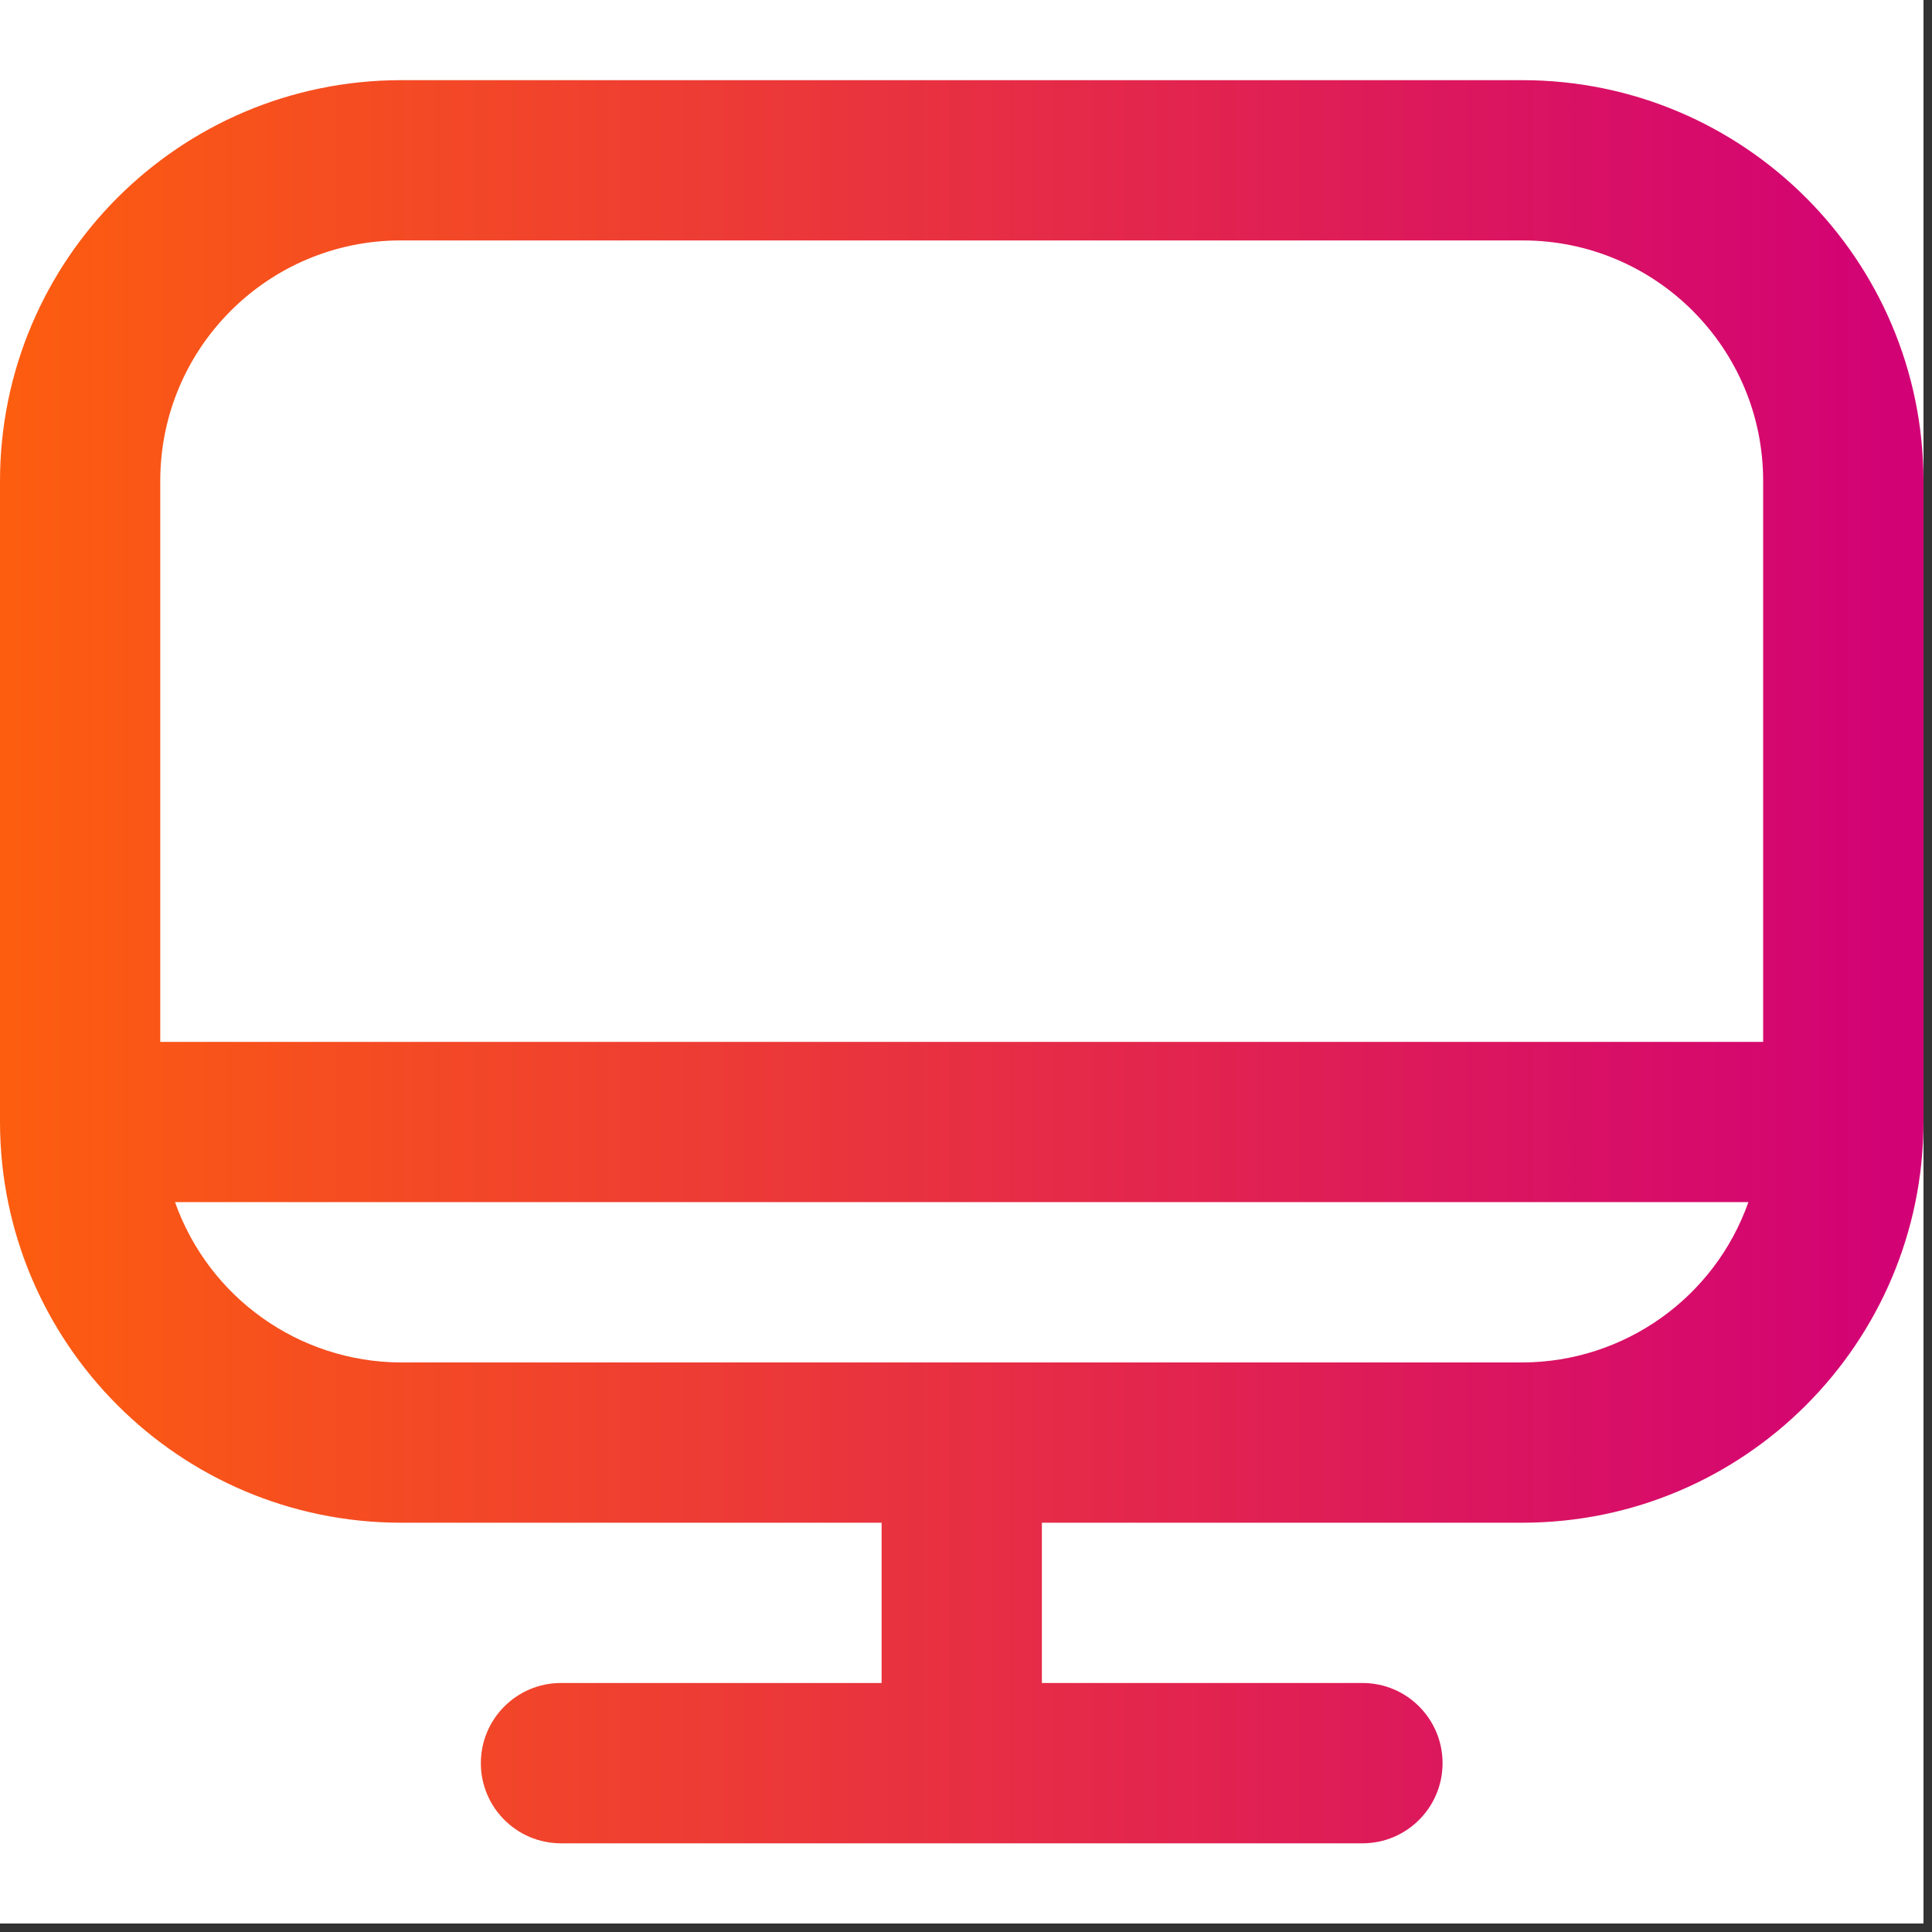 <svg xmlns="http://www.w3.org/2000/svg" xmlns:xlink="http://www.w3.org/1999/xlink" width="150" zoomAndPan="magnify" viewBox="0 0 112.5 112.5" height="150" preserveAspectRatio="xMidYMid meet" version="1.0"><rect x="0" y="0" width="112.5" height="112.5" fill="#333333" stroke="none"/><defs><clipPath id="0324e33496"><path d="M 0 0 L 112.004 0 L 112.004 112.004 L 0 112.004 Z M 0 0 " clip-rule="nonzero"/></clipPath><clipPath id="2bac123f11"><path d="M 0 4 L 112.004 4 L 112.004 108 L 0 108 Z M 0 4 " clip-rule="nonzero"/></clipPath><clipPath id="480eedcb28"><path d="M 88.668 4.668 L 23.332 4.668 C 10.453 4.684 0.016 15.121 0 28 L 0 65.336 C 0.016 78.215 10.453 88.652 23.332 88.668 L 51.336 88.668 L 51.336 98 L 32.668 98 C 30.09 98 28 100.09 28 102.668 C 28 105.246 30.09 107.336 32.668 107.336 L 79.336 107.336 C 81.914 107.336 84 105.246 84 102.668 C 84 100.09 81.914 98 79.336 98 L 60.668 98 L 60.668 88.668 L 88.668 88.668 C 101.551 88.652 111.988 78.215 112.004 65.336 L 112.004 28 C 111.988 15.121 101.551 4.684 88.668 4.668 Z M 23.332 14 L 88.668 14 C 96.402 14 102.668 20.27 102.668 28 L 102.668 60.668 L 9.332 60.668 L 9.332 28 C 9.332 20.27 15.602 14 23.332 14 Z M 88.668 79.336 L 23.332 79.336 C 17.422 79.309 12.164 75.574 10.191 70 L 101.809 70 C 99.84 75.574 94.582 79.309 88.668 79.336 Z M 88.668 79.336 " clip-rule="nonzero"/></clipPath><linearGradient x1="0" gradientTransform="matrix(0.747, 0, 0, 0.747, 0, 0)" y1="75" x2="150" gradientUnits="userSpaceOnUse" y2="75" id="6128105e0c"><stop stop-opacity="1" stop-color="rgb(99.199%, 36.499%, 5.899%)" offset="0"/><stop stop-opacity="1" stop-color="rgb(99.132%, 36.356%, 6.058%)" offset="0.008"/><stop stop-opacity="1" stop-color="rgb(98.997%, 36.07%, 6.377%)" offset="0.016"/><stop stop-opacity="1" stop-color="rgb(98.863%, 35.786%, 6.696%)" offset="0.023"/><stop stop-opacity="1" stop-color="rgb(98.729%, 35.501%, 7.014%)" offset="0.031"/><stop stop-opacity="1" stop-color="rgb(98.595%, 35.216%, 7.333%)" offset="0.039"/><stop stop-opacity="1" stop-color="rgb(98.46%, 34.93%, 7.652%)" offset="0.047"/><stop stop-opacity="1" stop-color="rgb(98.326%, 34.645%, 7.97%)" offset="0.055"/><stop stop-opacity="1" stop-color="rgb(98.192%, 34.36%, 8.289%)" offset="0.062"/><stop stop-opacity="1" stop-color="rgb(98.058%, 34.074%, 8.607%)" offset="0.07"/><stop stop-opacity="1" stop-color="rgb(97.923%, 33.789%, 8.926%)" offset="0.078"/><stop stop-opacity="1" stop-color="rgb(97.789%, 33.504%, 9.245%)" offset="0.086"/><stop stop-opacity="1" stop-color="rgb(97.653%, 33.22%, 9.564%)" offset="0.094"/><stop stop-opacity="1" stop-color="rgb(97.519%, 32.935%, 9.883%)" offset="0.102"/><stop stop-opacity="1" stop-color="rgb(97.385%, 32.649%, 10.202%)" offset="0.109"/><stop stop-opacity="1" stop-color="rgb(97.25%, 32.364%, 10.521%)" offset="0.117"/><stop stop-opacity="1" stop-color="rgb(97.116%, 32.079%, 10.84%)" offset="0.125"/><stop stop-opacity="1" stop-color="rgb(96.982%, 31.793%, 11.157%)" offset="0.133"/><stop stop-opacity="1" stop-color="rgb(96.848%, 31.508%, 11.476%)" offset="0.141"/><stop stop-opacity="1" stop-color="rgb(96.713%, 31.223%, 11.795%)" offset="0.148"/><stop stop-opacity="1" stop-color="rgb(96.579%, 30.939%, 12.114%)" offset="0.156"/><stop stop-opacity="1" stop-color="rgb(96.445%, 30.653%, 12.433%)" offset="0.164"/><stop stop-opacity="1" stop-color="rgb(96.31%, 30.368%, 12.752%)" offset="0.172"/><stop stop-opacity="1" stop-color="rgb(96.176%, 30.083%, 13.071%)" offset="0.18"/><stop stop-opacity="1" stop-color="rgb(96.042%, 29.797%, 13.39%)" offset="0.188"/><stop stop-opacity="1" stop-color="rgb(95.908%, 29.512%, 13.708%)" offset="0.195"/><stop stop-opacity="1" stop-color="rgb(95.773%, 29.227%, 14.027%)" offset="0.203"/><stop stop-opacity="1" stop-color="rgb(95.638%, 28.941%, 14.345%)" offset="0.211"/><stop stop-opacity="1" stop-color="rgb(95.503%, 28.658%, 14.664%)" offset="0.219"/><stop stop-opacity="1" stop-color="rgb(95.369%, 28.372%, 14.983%)" offset="0.227"/><stop stop-opacity="1" stop-color="rgb(95.235%, 28.087%, 15.302%)" offset="0.234"/><stop stop-opacity="1" stop-color="rgb(95.1%, 27.802%, 15.62%)" offset="0.242"/><stop stop-opacity="1" stop-color="rgb(94.966%, 27.516%, 15.939%)" offset="0.25"/><stop stop-opacity="1" stop-color="rgb(94.832%, 27.231%, 16.258%)" offset="0.258"/><stop stop-opacity="1" stop-color="rgb(94.698%, 26.945%, 16.577%)" offset="0.266"/><stop stop-opacity="1" stop-color="rgb(94.563%, 26.66%, 16.896%)" offset="0.273"/><stop stop-opacity="1" stop-color="rgb(94.429%, 26.375%, 17.213%)" offset="0.281"/><stop stop-opacity="1" stop-color="rgb(94.295%, 26.091%, 17.532%)" offset="0.289"/><stop stop-opacity="1" stop-color="rgb(94.16%, 25.806%, 17.851%)" offset="0.297"/><stop stop-opacity="1" stop-color="rgb(94.026%, 25.52%, 18.17%)" offset="0.305"/><stop stop-opacity="1" stop-color="rgb(93.892%, 25.235%, 18.489%)" offset="0.312"/><stop stop-opacity="1" stop-color="rgb(93.758%, 24.95%, 18.808%)" offset="0.32"/><stop stop-opacity="1" stop-color="rgb(93.623%, 24.664%, 19.127%)" offset="0.328"/><stop stop-opacity="1" stop-color="rgb(93.488%, 24.379%, 19.446%)" offset="0.336"/><stop stop-opacity="1" stop-color="rgb(93.353%, 24.094%, 19.765%)" offset="0.344"/><stop stop-opacity="1" stop-color="rgb(93.219%, 23.81%, 20.084%)" offset="0.352"/><stop stop-opacity="1" stop-color="rgb(93.085%, 23.524%, 20.401%)" offset="0.359"/><stop stop-opacity="1" stop-color="rgb(92.95%, 23.239%, 20.72%)" offset="0.367"/><stop stop-opacity="1" stop-color="rgb(92.816%, 22.954%, 21.039%)" offset="0.375"/><stop stop-opacity="1" stop-color="rgb(92.682%, 22.668%, 21.358%)" offset="0.383"/><stop stop-opacity="1" stop-color="rgb(92.548%, 22.383%, 21.677%)" offset="0.391"/><stop stop-opacity="1" stop-color="rgb(92.413%, 22.098%, 21.996%)" offset="0.398"/><stop stop-opacity="1" stop-color="rgb(92.279%, 21.812%, 22.314%)" offset="0.406"/><stop stop-opacity="1" stop-color="rgb(92.145%, 21.529%, 22.633%)" offset="0.414"/><stop stop-opacity="1" stop-color="rgb(92.01%, 21.243%, 22.952%)" offset="0.422"/><stop stop-opacity="1" stop-color="rgb(91.876%, 20.958%, 23.271%)" offset="0.43"/><stop stop-opacity="1" stop-color="rgb(91.742%, 20.673%, 23.589%)" offset="0.438"/><stop stop-opacity="1" stop-color="rgb(91.608%, 20.387%, 23.907%)" offset="0.445"/><stop stop-opacity="1" stop-color="rgb(91.473%, 20.102%, 24.226%)" offset="0.453"/><stop stop-opacity="1" stop-color="rgb(91.338%, 19.817%, 24.545%)" offset="0.461"/><stop stop-opacity="1" stop-color="rgb(91.203%, 19.531%, 24.864%)" offset="0.469"/><stop stop-opacity="1" stop-color="rgb(91.069%, 19.246%, 25.183%)" offset="0.477"/><stop stop-opacity="1" stop-color="rgb(90.935%, 18.962%, 25.502%)" offset="0.484"/><stop stop-opacity="1" stop-color="rgb(90.8%, 18.677%, 25.821%)" offset="0.492"/><stop stop-opacity="1" stop-color="rgb(90.666%, 18.391%, 26.14%)" offset="0.5"/><stop stop-opacity="1" stop-color="rgb(90.532%, 18.106%, 26.457%)" offset="0.508"/><stop stop-opacity="1" stop-color="rgb(90.398%, 17.821%, 26.776%)" offset="0.516"/><stop stop-opacity="1" stop-color="rgb(90.263%, 17.535%, 27.095%)" offset="0.523"/><stop stop-opacity="1" stop-color="rgb(90.129%, 17.25%, 27.414%)" offset="0.531"/><stop stop-opacity="1" stop-color="rgb(89.995%, 16.965%, 27.733%)" offset="0.539"/><stop stop-opacity="1" stop-color="rgb(89.861%, 16.681%, 28.052%)" offset="0.547"/><stop stop-opacity="1" stop-color="rgb(89.726%, 16.396%, 28.371%)" offset="0.555"/><stop stop-opacity="1" stop-color="rgb(89.592%, 16.11%, 28.69%)" offset="0.562"/><stop stop-opacity="1" stop-color="rgb(89.458%, 15.825%, 29.008%)" offset="0.57"/><stop stop-opacity="1" stop-color="rgb(89.322%, 15.54%, 29.327%)" offset="0.578"/><stop stop-opacity="1" stop-color="rgb(89.188%, 15.254%, 29.645%)" offset="0.586"/><stop stop-opacity="1" stop-color="rgb(89.053%, 14.969%, 29.964%)" offset="0.594"/><stop stop-opacity="1" stop-color="rgb(88.919%, 14.684%, 30.283%)" offset="0.602"/><stop stop-opacity="1" stop-color="rgb(88.785%, 14.4%, 30.602%)" offset="0.609"/><stop stop-opacity="1" stop-color="rgb(88.651%, 14.114%, 30.92%)" offset="0.617"/><stop stop-opacity="1" stop-color="rgb(88.516%, 13.829%, 31.239%)" offset="0.625"/><stop stop-opacity="1" stop-color="rgb(88.382%, 13.544%, 31.558%)" offset="0.633"/><stop stop-opacity="1" stop-color="rgb(88.248%, 13.258%, 31.877%)" offset="0.641"/><stop stop-opacity="1" stop-color="rgb(88.113%, 12.973%, 32.196%)" offset="0.648"/><stop stop-opacity="1" stop-color="rgb(87.979%, 12.688%, 32.513%)" offset="0.656"/><stop stop-opacity="1" stop-color="rgb(87.845%, 12.402%, 32.832%)" offset="0.664"/><stop stop-opacity="1" stop-color="rgb(87.711%, 12.117%, 33.151%)" offset="0.672"/><stop stop-opacity="1" stop-color="rgb(87.576%, 11.833%, 33.47%)" offset="0.68"/><stop stop-opacity="1" stop-color="rgb(87.442%, 11.548%, 33.789%)" offset="0.688"/><stop stop-opacity="1" stop-color="rgb(87.308%, 11.263%, 34.108%)" offset="0.695"/><stop stop-opacity="1" stop-color="rgb(87.172%, 10.977%, 34.427%)" offset="0.703"/><stop stop-opacity="1" stop-color="rgb(87.038%, 10.692%, 34.746%)" offset="0.711"/><stop stop-opacity="1" stop-color="rgb(86.903%, 10.406%, 35.065%)" offset="0.719"/><stop stop-opacity="1" stop-color="rgb(86.769%, 10.121%, 35.384%)" offset="0.727"/><stop stop-opacity="1" stop-color="rgb(86.635%, 9.836%, 35.701%)" offset="0.734"/><stop stop-opacity="1" stop-color="rgb(86.501%, 9.552%, 36.02%)" offset="0.742"/><stop stop-opacity="1" stop-color="rgb(86.366%, 9.267%, 36.339%)" offset="0.75"/><stop stop-opacity="1" stop-color="rgb(86.232%, 8.981%, 36.658%)" offset="0.758"/><stop stop-opacity="1" stop-color="rgb(86.098%, 8.696%, 36.977%)" offset="0.766"/><stop stop-opacity="1" stop-color="rgb(85.963%, 8.411%, 37.296%)" offset="0.773"/><stop stop-opacity="1" stop-color="rgb(85.829%, 8.125%, 37.614%)" offset="0.781"/><stop stop-opacity="1" stop-color="rgb(85.695%, 7.84%, 37.933%)" offset="0.789"/><stop stop-opacity="1" stop-color="rgb(85.561%, 7.555%, 38.252%)" offset="0.797"/><stop stop-opacity="1" stop-color="rgb(85.426%, 7.271%, 38.571%)" offset="0.805"/><stop stop-opacity="1" stop-color="rgb(85.292%, 6.985%, 38.889%)" offset="0.812"/><stop stop-opacity="1" stop-color="rgb(85.156%, 6.7%, 39.207%)" offset="0.82"/><stop stop-opacity="1" stop-color="rgb(85.022%, 6.415%, 39.526%)" offset="0.828"/><stop stop-opacity="1" stop-color="rgb(84.888%, 6.129%, 39.845%)" offset="0.836"/><stop stop-opacity="1" stop-color="rgb(84.753%, 5.844%, 40.164%)" offset="0.844"/><stop stop-opacity="1" stop-color="rgb(84.619%, 5.559%, 40.483%)" offset="0.852"/><stop stop-opacity="1" stop-color="rgb(84.485%, 5.273%, 40.802%)" offset="0.859"/><stop stop-opacity="1" stop-color="rgb(84.351%, 4.988%, 41.121%)" offset="0.867"/><stop stop-opacity="1" stop-color="rgb(84.216%, 4.704%, 41.44%)" offset="0.875"/><stop stop-opacity="1" stop-color="rgb(84.082%, 4.419%, 41.757%)" offset="0.883"/><stop stop-opacity="1" stop-color="rgb(83.948%, 4.134%, 42.076%)" offset="0.891"/><stop stop-opacity="1" stop-color="rgb(83.813%, 3.848%, 42.395%)" offset="0.898"/><stop stop-opacity="1" stop-color="rgb(83.679%, 3.563%, 42.714%)" offset="0.906"/><stop stop-opacity="1" stop-color="rgb(83.545%, 3.278%, 43.033%)" offset="0.914"/><stop stop-opacity="1" stop-color="rgb(83.411%, 2.992%, 43.352%)" offset="0.922"/><stop stop-opacity="1" stop-color="rgb(83.276%, 2.707%, 43.671%)" offset="0.93"/><stop stop-opacity="1" stop-color="rgb(83.142%, 2.423%, 43.99%)" offset="0.938"/><stop stop-opacity="1" stop-color="rgb(83.006%, 2.138%, 44.308%)" offset="0.945"/><stop stop-opacity="1" stop-color="rgb(82.872%, 1.852%, 44.627%)" offset="0.953"/><stop stop-opacity="1" stop-color="rgb(82.738%, 1.567%, 44.945%)" offset="0.961"/><stop stop-opacity="1" stop-color="rgb(82.603%, 1.282%, 45.264%)" offset="0.969"/><stop stop-opacity="1" stop-color="rgb(82.469%, 0.996%, 45.583%)" offset="0.977"/><stop stop-opacity="1" stop-color="rgb(82.335%, 0.711%, 45.901%)" offset="0.984"/><stop stop-opacity="1" stop-color="rgb(82.201%, 0.426%, 46.22%)" offset="0.992"/><stop stop-opacity="1" stop-color="rgb(82.066%, 0.142%, 46.539%)" offset="1"/></linearGradient></defs><g clip-path="url(#0324e33496)"><path fill="#ffffff" d="M 0 0 L 112.004 0 L 112.004 112.004 L 0 112.004 Z M 0 0 " fill-opacity="1" fill-rule="nonzero"/><path fill="#ffffff" d="M 0 0 L 112.004 0 L 112.004 112.004 L 0 112.004 Z M 0 0 " fill-opacity="1" fill-rule="nonzero"/></g><g clip-path="url(#2bac123f11)"><g clip-path="url(#480eedcb28)"><path fill="url(#6128105e0c)" d="M 0 4.668 L 0 107.336 L 112.004 107.336 L 112.004 4.668 Z M 0 4.668 " fill-rule="nonzero"/></g></g></svg>